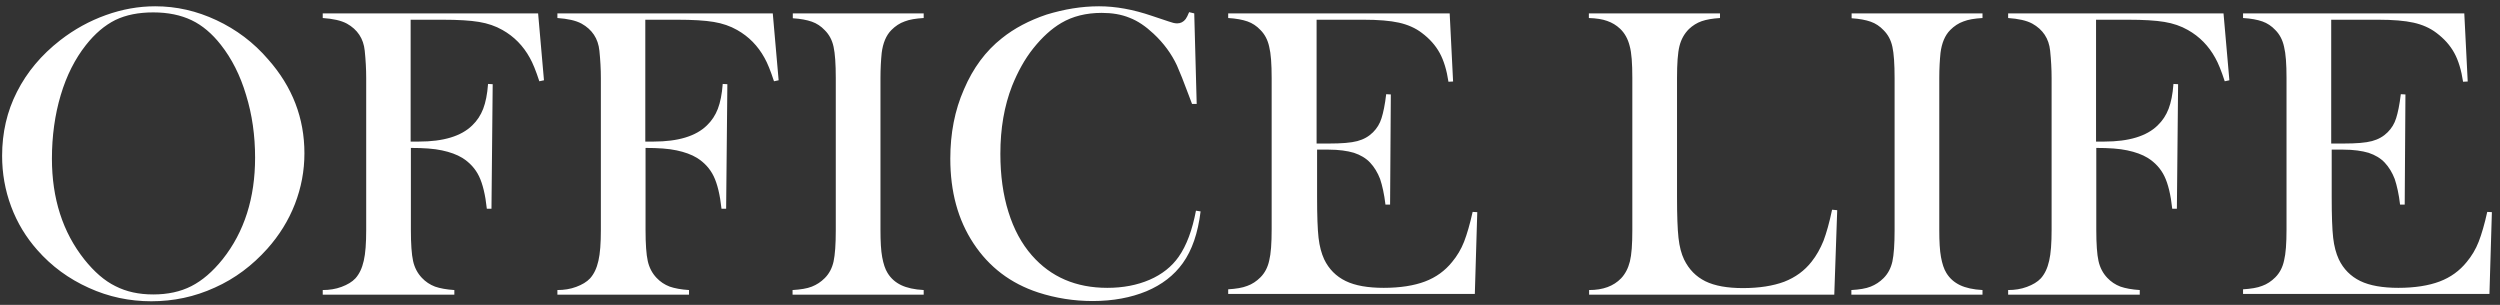 <svg width="246" height="30" viewBox="0 0 246 30" fill="none" xmlns="http://www.w3.org/2000/svg">
<rect x="0" y="0" width="246" height="30" fill="#333333" stroke="none"/>
<path d="M0.208 15.325C0.208 13.066 0.688 10.951 1.673 9.029C2.658 7.083 4.076 5.401 5.926 3.959C7.32 2.878 8.81 2.061 10.42 1.484C12.03 0.907 13.639 0.619 15.273 0.619C17.364 0.619 19.358 1.076 21.305 1.989C23.251 2.902 24.957 4.175 26.398 5.857C28.777 8.549 29.955 11.624 29.955 15.084C29.955 16.814 29.642 18.472 29.018 20.082C28.393 21.692 27.48 23.158 26.302 24.479C24.837 26.113 23.131 27.411 21.136 28.3C19.142 29.213 17.052 29.645 14.889 29.645C12.75 29.645 10.684 29.213 8.738 28.324C6.767 27.435 5.085 26.209 3.668 24.599C2.562 23.35 1.697 21.932 1.097 20.323C0.496 18.713 0.208 17.055 0.208 15.325ZM5.109 15.613C5.109 19.529 6.167 22.845 8.305 25.537C9.266 26.738 10.275 27.627 11.357 28.156C12.438 28.708 13.663 28.973 15.081 28.973C16.499 28.973 17.748 28.708 18.83 28.156C19.911 27.603 20.92 26.738 21.905 25.513C24.044 22.821 25.101 19.482 25.101 15.517C25.101 13.33 24.813 11.288 24.212 9.341C23.635 7.395 22.794 5.761 21.737 4.416C20.872 3.31 19.911 2.493 18.854 1.989C17.796 1.484 16.547 1.22 15.081 1.22C13.639 1.22 12.414 1.46 11.357 1.965C10.3 2.493 9.338 3.31 8.449 4.44C7.392 5.785 6.551 7.419 5.974 9.365C5.398 11.288 5.109 13.402 5.109 15.613ZM40.431 14.556V22.629C40.431 23.999 40.503 25.032 40.647 25.681C40.791 26.33 41.08 26.882 41.512 27.339C41.873 27.723 42.305 28.012 42.81 28.204C43.291 28.372 43.939 28.492 44.708 28.54V28.997H31.757V28.54C32.406 28.54 33.03 28.444 33.607 28.228C34.184 28.012 34.64 27.747 34.977 27.387C35.361 26.954 35.625 26.402 35.794 25.657C35.962 24.936 36.034 23.927 36.034 22.629V7.684C36.034 6.818 35.986 5.929 35.89 4.992C35.77 3.791 35.169 2.902 34.136 2.325C33.559 2.013 32.766 1.845 31.757 1.773V1.316H52.95L53.527 7.9L53.07 7.996C52.734 6.963 52.421 6.194 52.133 5.689C51.484 4.512 50.595 3.599 49.442 2.95C48.769 2.565 48 2.301 47.135 2.157C46.27 2.013 45.069 1.941 43.555 1.941H40.407V13.931H41.224C43.627 13.931 45.381 13.402 46.462 12.345C46.943 11.889 47.303 11.336 47.544 10.711C47.784 10.086 47.952 9.269 48.024 8.26L48.481 8.284L48.361 20.539H47.904C47.76 19.169 47.495 18.088 47.135 17.343C46.775 16.598 46.222 15.997 45.501 15.541C44.949 15.204 44.276 14.964 43.483 14.796C42.714 14.628 41.681 14.556 40.431 14.556ZM63.522 14.556V22.629C63.522 23.999 63.594 25.032 63.739 25.681C63.883 26.33 64.171 26.882 64.604 27.339C64.964 27.723 65.397 28.012 65.901 28.204C66.382 28.372 67.031 28.492 67.799 28.54V28.997H54.848V28.54C55.497 28.54 56.122 28.444 56.698 28.228C57.275 28.012 57.732 27.747 58.068 27.387C58.452 26.954 58.717 26.402 58.885 25.657C59.053 24.936 59.125 23.927 59.125 22.629V7.684C59.125 6.818 59.077 5.929 58.981 4.992C58.861 3.791 58.26 2.902 57.227 2.325C56.65 2.013 55.857 1.845 54.848 1.773V1.316H76.041L76.618 7.9L76.161 7.996C75.825 6.963 75.513 6.194 75.224 5.689C74.576 4.512 73.686 3.599 72.533 2.95C71.86 2.565 71.091 2.301 70.226 2.157C69.361 2.013 68.16 1.941 66.646 1.941H63.498V13.931H64.315C66.718 13.931 68.472 13.402 69.554 12.345C70.034 11.889 70.395 11.336 70.635 10.711C70.875 10.086 71.043 9.269 71.115 8.26L71.572 8.284L71.452 20.539H70.995C70.851 19.169 70.587 18.088 70.226 17.343C69.866 16.598 69.313 15.997 68.592 15.541C68.04 15.204 67.367 14.964 66.574 14.796C65.805 14.628 64.772 14.556 63.522 14.556ZM90.891 1.316V1.773C90.122 1.821 89.497 1.917 89.017 2.109C88.536 2.277 88.103 2.565 87.719 2.95C87.191 3.479 86.878 4.247 86.758 5.209C86.686 5.929 86.638 6.746 86.638 7.684V22.629C86.638 23.759 86.686 24.648 86.806 25.296C86.926 25.945 87.094 26.474 87.335 26.858C87.671 27.411 88.128 27.795 88.68 28.06C89.233 28.324 89.978 28.492 90.891 28.54V28.997H77.988V28.54C78.757 28.492 79.405 28.396 79.886 28.204C80.366 28.012 80.775 27.747 81.159 27.363C81.592 26.93 81.88 26.378 82.024 25.729C82.168 25.056 82.241 24.047 82.241 22.653V7.684C82.241 6.29 82.168 5.257 82.024 4.608C81.88 3.935 81.592 3.406 81.159 2.974C80.799 2.589 80.366 2.301 79.886 2.133C79.405 1.965 78.781 1.845 78.012 1.797V1.316H90.891ZM117.514 1.316L117.755 10.23H117.298C117.154 9.846 117.034 9.534 116.962 9.341C116.481 8.044 116.097 7.083 115.808 6.434C115.28 5.305 114.511 4.247 113.502 3.31C112.733 2.589 111.964 2.061 111.147 1.748C110.33 1.412 109.417 1.268 108.408 1.268C106.87 1.268 105.548 1.604 104.443 2.253C103.458 2.83 102.545 3.671 101.68 4.752C100.815 5.833 100.142 7.083 99.589 8.452C98.82 10.423 98.436 12.633 98.436 15.132C98.436 17.247 98.7 19.169 99.229 20.851C99.757 22.557 100.526 23.975 101.535 25.128C103.41 27.267 105.885 28.324 108.96 28.324C110.498 28.324 111.892 28.06 113.117 27.531C114.343 27.002 115.304 26.233 115.977 25.272C116.769 24.143 117.322 22.629 117.683 20.731L118.139 20.803C117.875 22.942 117.298 24.623 116.385 25.897C115.52 27.099 114.343 28.012 112.805 28.66C111.291 29.285 109.513 29.622 107.519 29.622C105.668 29.622 103.866 29.333 102.16 28.78C99.445 27.891 97.331 26.282 95.793 23.951C94.255 21.62 93.51 18.857 93.51 15.613C93.51 13.138 93.942 10.855 94.856 8.789C95.745 6.698 96.994 5.016 98.58 3.767C99.805 2.782 101.271 2.013 102.977 1.436C104.707 0.907 106.413 0.619 108.143 0.619C109.777 0.619 111.507 0.932 113.333 1.556L114.991 2.109C115.328 2.229 115.592 2.301 115.832 2.301C116.169 2.301 116.457 2.157 116.673 1.869C116.769 1.724 116.89 1.508 117.01 1.196L117.514 1.316ZM142.648 1.316L142.984 8.02L142.528 8.044C142.36 6.915 142.071 5.953 141.663 5.209C141.254 4.464 140.678 3.815 139.909 3.238C139.284 2.758 138.515 2.421 137.65 2.229C136.785 2.037 135.632 1.941 134.19 1.941H129.553V14.123H130.778C132.003 14.123 132.941 14.051 133.565 13.883C134.19 13.715 134.695 13.426 135.103 13.018C135.488 12.633 135.776 12.177 135.944 11.624C136.112 11.095 136.281 10.303 136.401 9.269L136.857 9.293L136.785 20.13H136.329C136.208 19.097 136.016 18.256 135.8 17.607C135.56 16.983 135.223 16.43 134.815 15.997C134.406 15.565 133.878 15.252 133.229 15.036C132.58 14.844 131.739 14.724 130.754 14.724H129.601V19.361C129.601 21.212 129.649 22.557 129.745 23.398C129.841 24.239 130.033 24.936 130.297 25.513C130.754 26.474 131.475 27.195 132.412 27.651C133.349 28.108 134.599 28.324 136.16 28.324C137.77 28.324 139.14 28.108 140.221 27.699C141.302 27.291 142.192 26.642 142.888 25.777C143.369 25.2 143.777 24.527 144.066 23.783C144.354 23.038 144.642 22.052 144.907 20.851L145.363 20.875L145.123 28.925H120.854V28.468C121.623 28.42 122.248 28.324 122.729 28.132C123.209 27.963 123.642 27.675 124.026 27.291C124.459 26.858 124.747 26.305 124.891 25.633C125.059 24.96 125.131 23.951 125.131 22.557V7.684C125.131 6.29 125.059 5.281 124.891 4.608C124.747 3.935 124.459 3.382 124.026 2.95C123.666 2.565 123.233 2.277 122.753 2.109C122.272 1.941 121.647 1.821 120.854 1.773V1.316H142.648ZM156.368 28.997V28.54C157.738 28.54 158.771 28.156 159.516 27.387C159.925 26.954 160.213 26.402 160.381 25.729C160.549 25.056 160.621 24.047 160.621 22.653V7.684C160.621 6.242 160.549 5.185 160.357 4.512C160.189 3.839 159.876 3.262 159.42 2.83C159.035 2.469 158.627 2.229 158.146 2.061C157.69 1.893 157.089 1.797 156.344 1.773V1.316H169.248V1.773C168.527 1.821 167.926 1.917 167.445 2.085C166.965 2.253 166.556 2.517 166.196 2.854C165.739 3.31 165.427 3.863 165.259 4.536C165.091 5.209 165.019 6.266 165.019 7.684V19.385C165.019 21.188 165.067 22.533 165.163 23.398C165.259 24.287 165.451 24.984 165.715 25.537C166.196 26.522 166.893 27.219 167.806 27.675C168.743 28.132 169.968 28.348 171.506 28.348C173.116 28.348 174.462 28.132 175.567 27.723C176.672 27.291 177.561 26.642 178.258 25.753C178.739 25.152 179.123 24.455 179.436 23.686C179.724 22.918 180.012 21.908 180.277 20.635L180.781 20.683L180.493 28.997H156.368ZM195.078 1.316V1.773C194.309 1.821 193.684 1.917 193.204 2.109C192.723 2.277 192.291 2.565 191.906 2.95C191.378 3.479 191.065 4.247 190.945 5.209C190.873 5.929 190.825 6.746 190.825 7.684V22.629C190.825 23.759 190.873 24.648 190.993 25.296C191.113 25.945 191.282 26.474 191.522 26.858C191.858 27.411 192.315 27.795 192.868 28.06C193.42 28.324 194.165 28.492 195.078 28.54V28.997H182.175V28.54C182.968 28.492 183.593 28.396 184.073 28.204C184.554 28.012 184.962 27.747 185.347 27.363C185.779 26.93 186.067 26.378 186.212 25.729C186.356 25.056 186.428 24.047 186.428 22.653V7.684C186.428 6.29 186.356 5.257 186.212 4.608C186.067 3.935 185.779 3.406 185.347 2.974C184.986 2.589 184.554 2.301 184.073 2.133C183.593 1.965 182.968 1.845 182.199 1.797V1.316H195.078ZM206.275 14.556V22.629C206.275 23.999 206.347 25.032 206.492 25.681C206.636 26.33 206.924 26.882 207.357 27.339C207.717 27.723 208.15 28.012 208.654 28.204C209.135 28.372 209.784 28.492 210.552 28.54V28.997H197.601V28.54C198.25 28.54 198.875 28.444 199.451 28.228C200.028 28.012 200.485 27.747 200.821 27.387C201.205 26.954 201.47 26.402 201.638 25.657C201.806 24.936 201.878 23.927 201.878 22.629V7.684C201.878 6.818 201.83 5.929 201.734 4.992C201.614 3.791 201.013 2.902 199.98 2.325C199.403 2.013 198.61 1.845 197.601 1.773V1.316H218.794L219.371 7.9L218.914 7.996C218.578 6.963 218.266 6.194 217.977 5.689C217.328 4.512 216.439 3.599 215.286 2.95C214.613 2.565 213.844 2.301 212.979 2.157C212.114 2.013 210.913 1.941 209.399 1.941H206.251V13.931H207.068C209.471 13.931 211.225 13.402 212.307 12.345C212.787 11.889 213.148 11.336 213.388 10.711C213.628 10.086 213.796 9.269 213.868 8.26L214.325 8.284L214.205 20.539H213.748C213.604 19.169 213.34 18.088 212.979 17.343C212.619 16.598 212.066 15.997 211.345 15.541C210.793 15.204 210.12 14.964 209.327 14.796C208.558 14.628 207.525 14.556 206.275 14.556ZM242.486 1.316L242.823 8.02L242.366 8.044C242.198 6.915 241.91 5.953 241.501 5.209C241.093 4.464 240.516 3.815 239.747 3.238C239.122 2.758 238.353 2.421 237.488 2.229C236.623 2.037 235.47 1.941 234.028 1.941H229.391V14.123H230.616C231.842 14.123 232.779 14.051 233.403 13.883C234.028 13.715 234.533 13.426 234.941 13.018C235.326 12.633 235.614 12.177 235.782 11.624C235.951 11.095 236.119 10.303 236.239 9.269L236.695 9.293L236.623 20.13H236.167C236.047 19.097 235.854 18.256 235.638 17.607C235.398 16.983 235.061 16.43 234.653 15.997C234.244 15.565 233.716 15.252 233.067 15.036C232.418 14.844 231.577 14.724 230.592 14.724H229.439V19.361C229.439 21.212 229.487 22.557 229.583 23.398C229.679 24.239 229.871 24.936 230.136 25.513C230.592 26.474 231.313 27.195 232.25 27.651C233.187 28.108 234.461 28.324 235.999 28.324C237.608 28.324 238.978 28.108 240.059 27.699C241.141 27.291 242.03 26.642 242.727 25.777C243.207 25.2 243.616 24.527 243.904 23.783C244.192 23.038 244.481 22.052 244.745 20.851L245.201 20.875L244.961 28.925H220.716V28.468C221.485 28.42 222.11 28.324 222.591 28.132C223.071 27.963 223.504 27.675 223.888 27.291C224.321 26.858 224.609 26.305 224.753 25.633C224.921 24.96 224.994 23.951 224.994 22.557V7.684C224.994 6.29 224.921 5.281 224.753 4.608C224.609 3.935 224.321 3.382 223.888 2.95C223.528 2.565 223.095 2.277 222.615 2.109C222.134 1.941 221.509 1.821 220.716 1.773V1.316H242.486Z" fill="white"/>
</svg>
